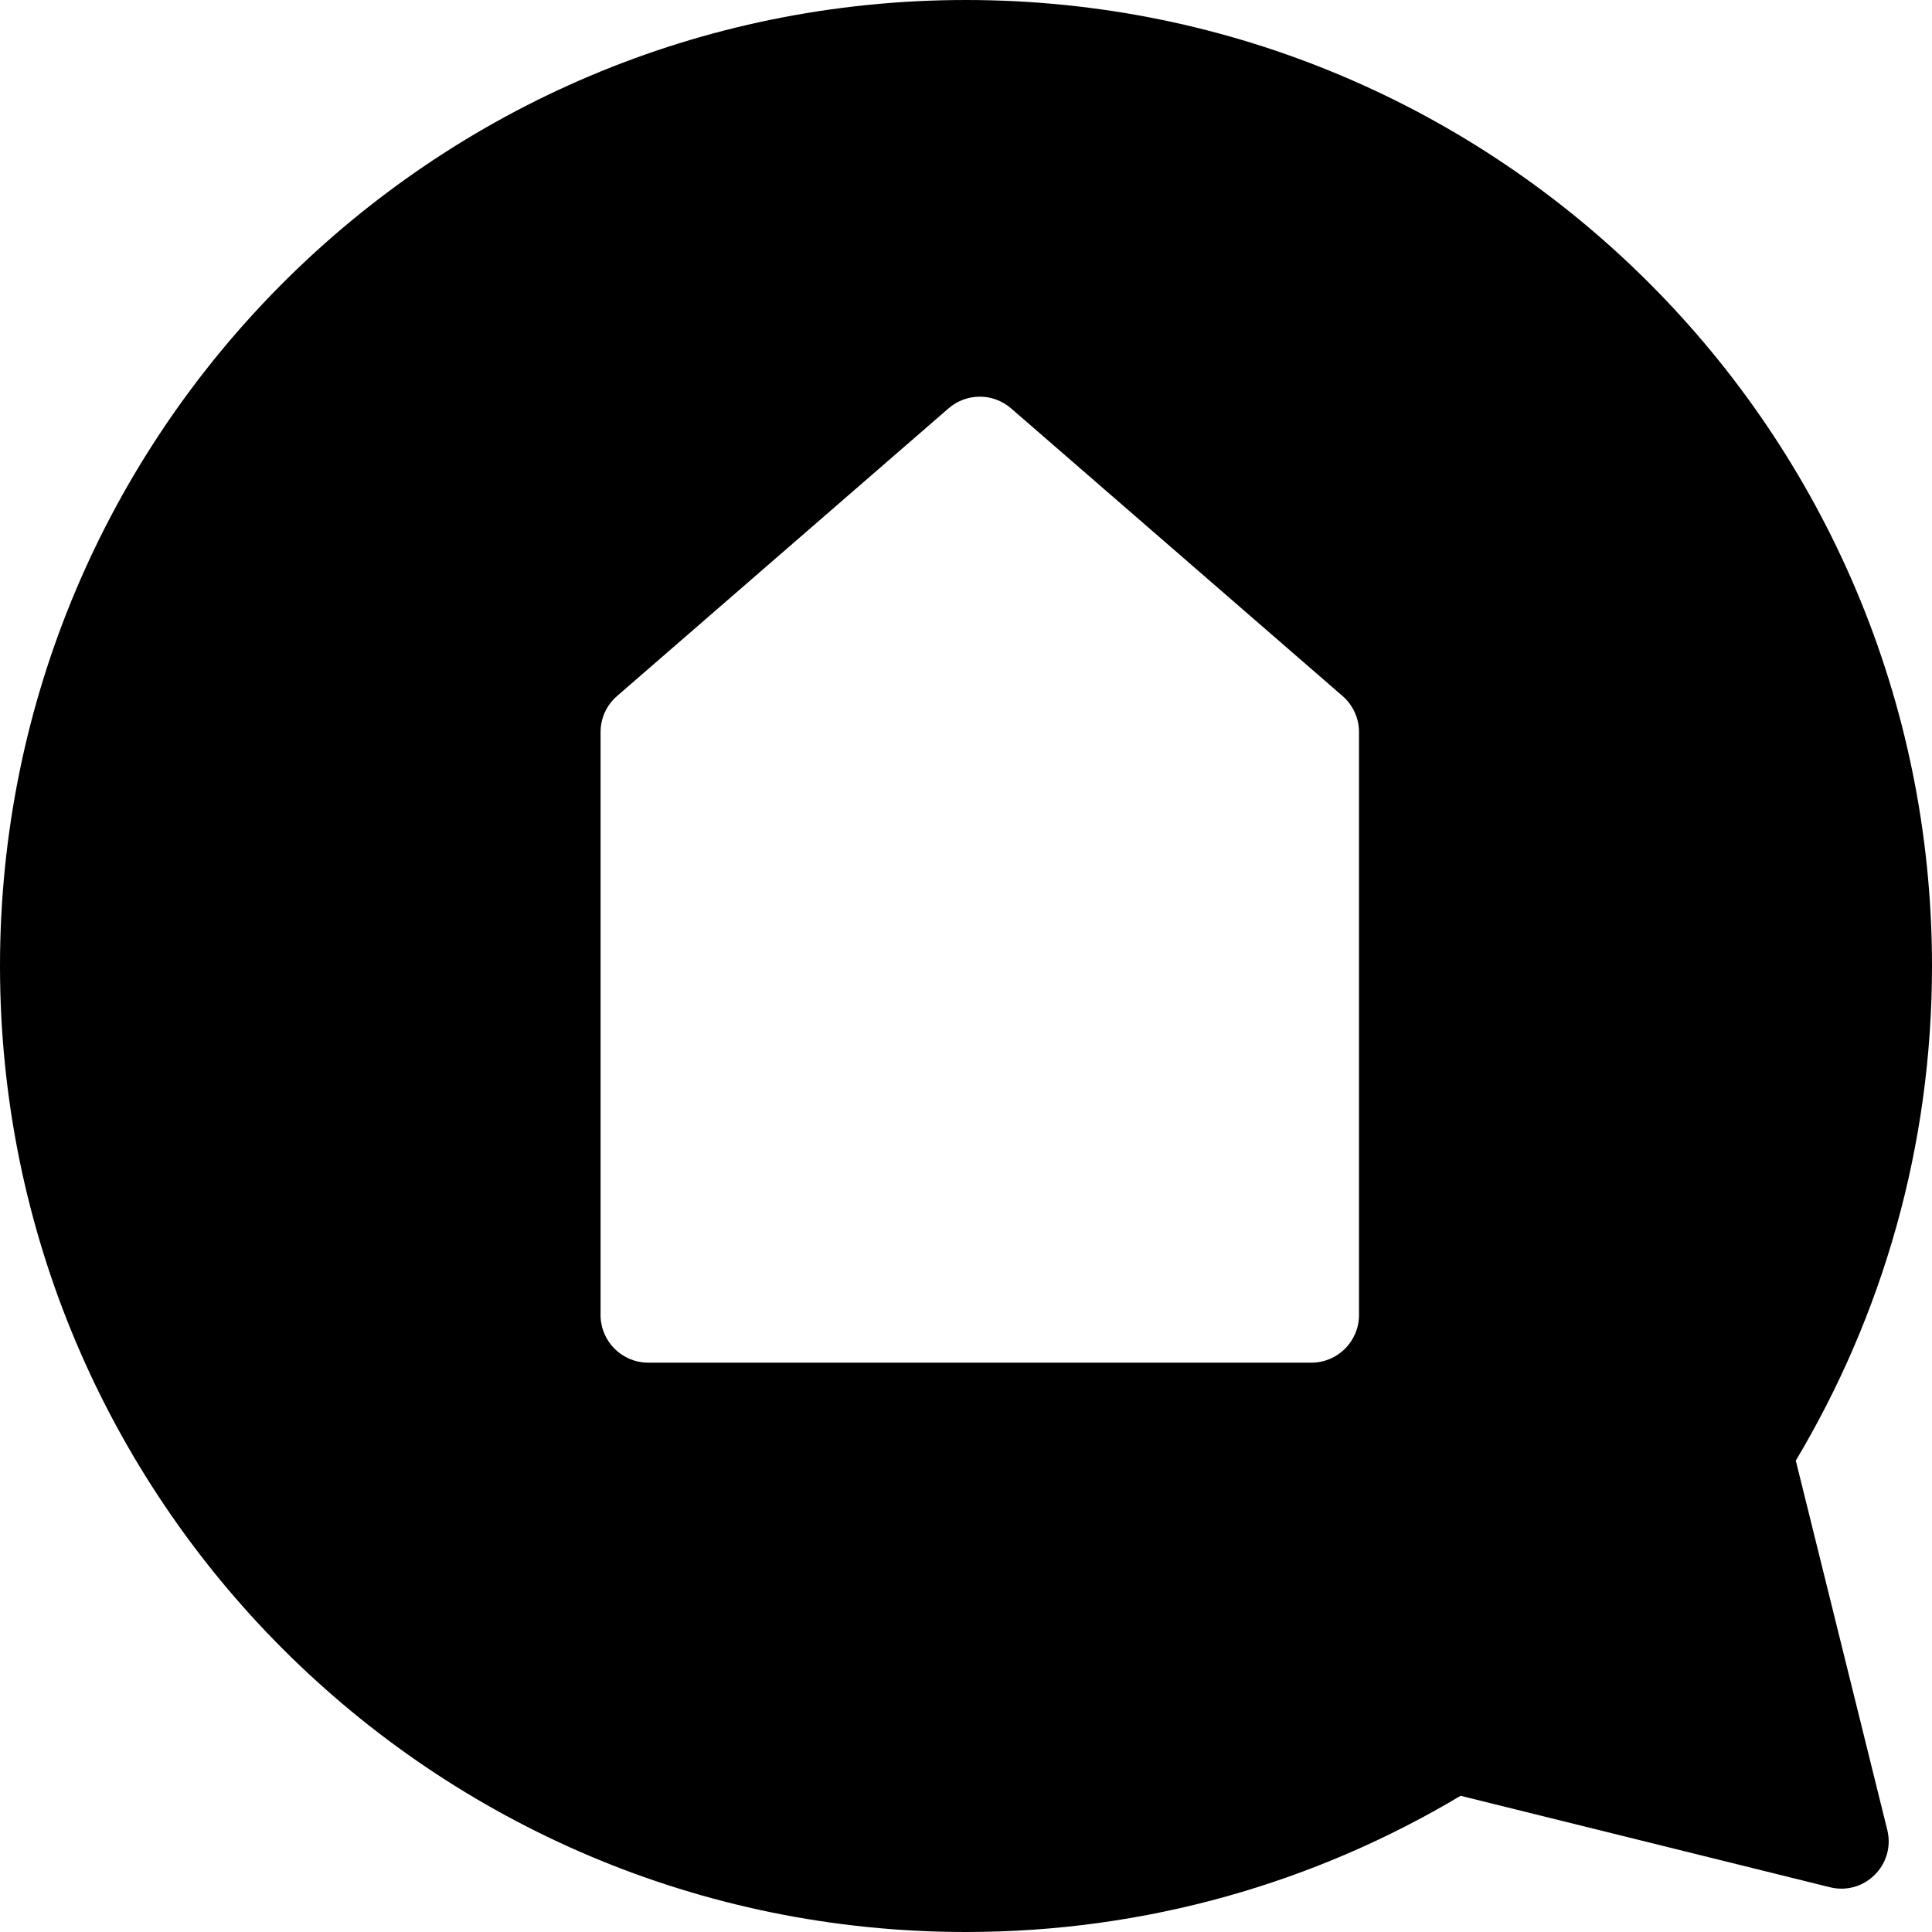 <svg width="48" height="48" viewBox="0 0 48 48" fill="none" xmlns="http://www.w3.org/2000/svg"><path d="M44.616 36.288C46.763 32.693 48 28.492 48 24C48 10.745 37.255 0 24 0C10.745 0 0 10.745 0 24C0 37.255 10.745 48 24 48C28.492 48 32.693 46.763 36.288 44.616L45.465 46.888C46.324 47.101 47.101 46.323 46.889 45.464L44.616 36.288ZM33.764 32.671C33.764 33.325 33.234 33.855 32.58 33.855H16.106C15.452 33.855 14.921 33.325 14.921 32.671V18.188C14.921 17.845 15.07 17.518 15.33 17.293L23.567 10.145C24.012 9.759 24.674 9.759 25.119 10.145L33.356 17.293C33.616 17.518 33.764 17.845 33.764 18.188V32.671Z" fill="black"></path></svg>